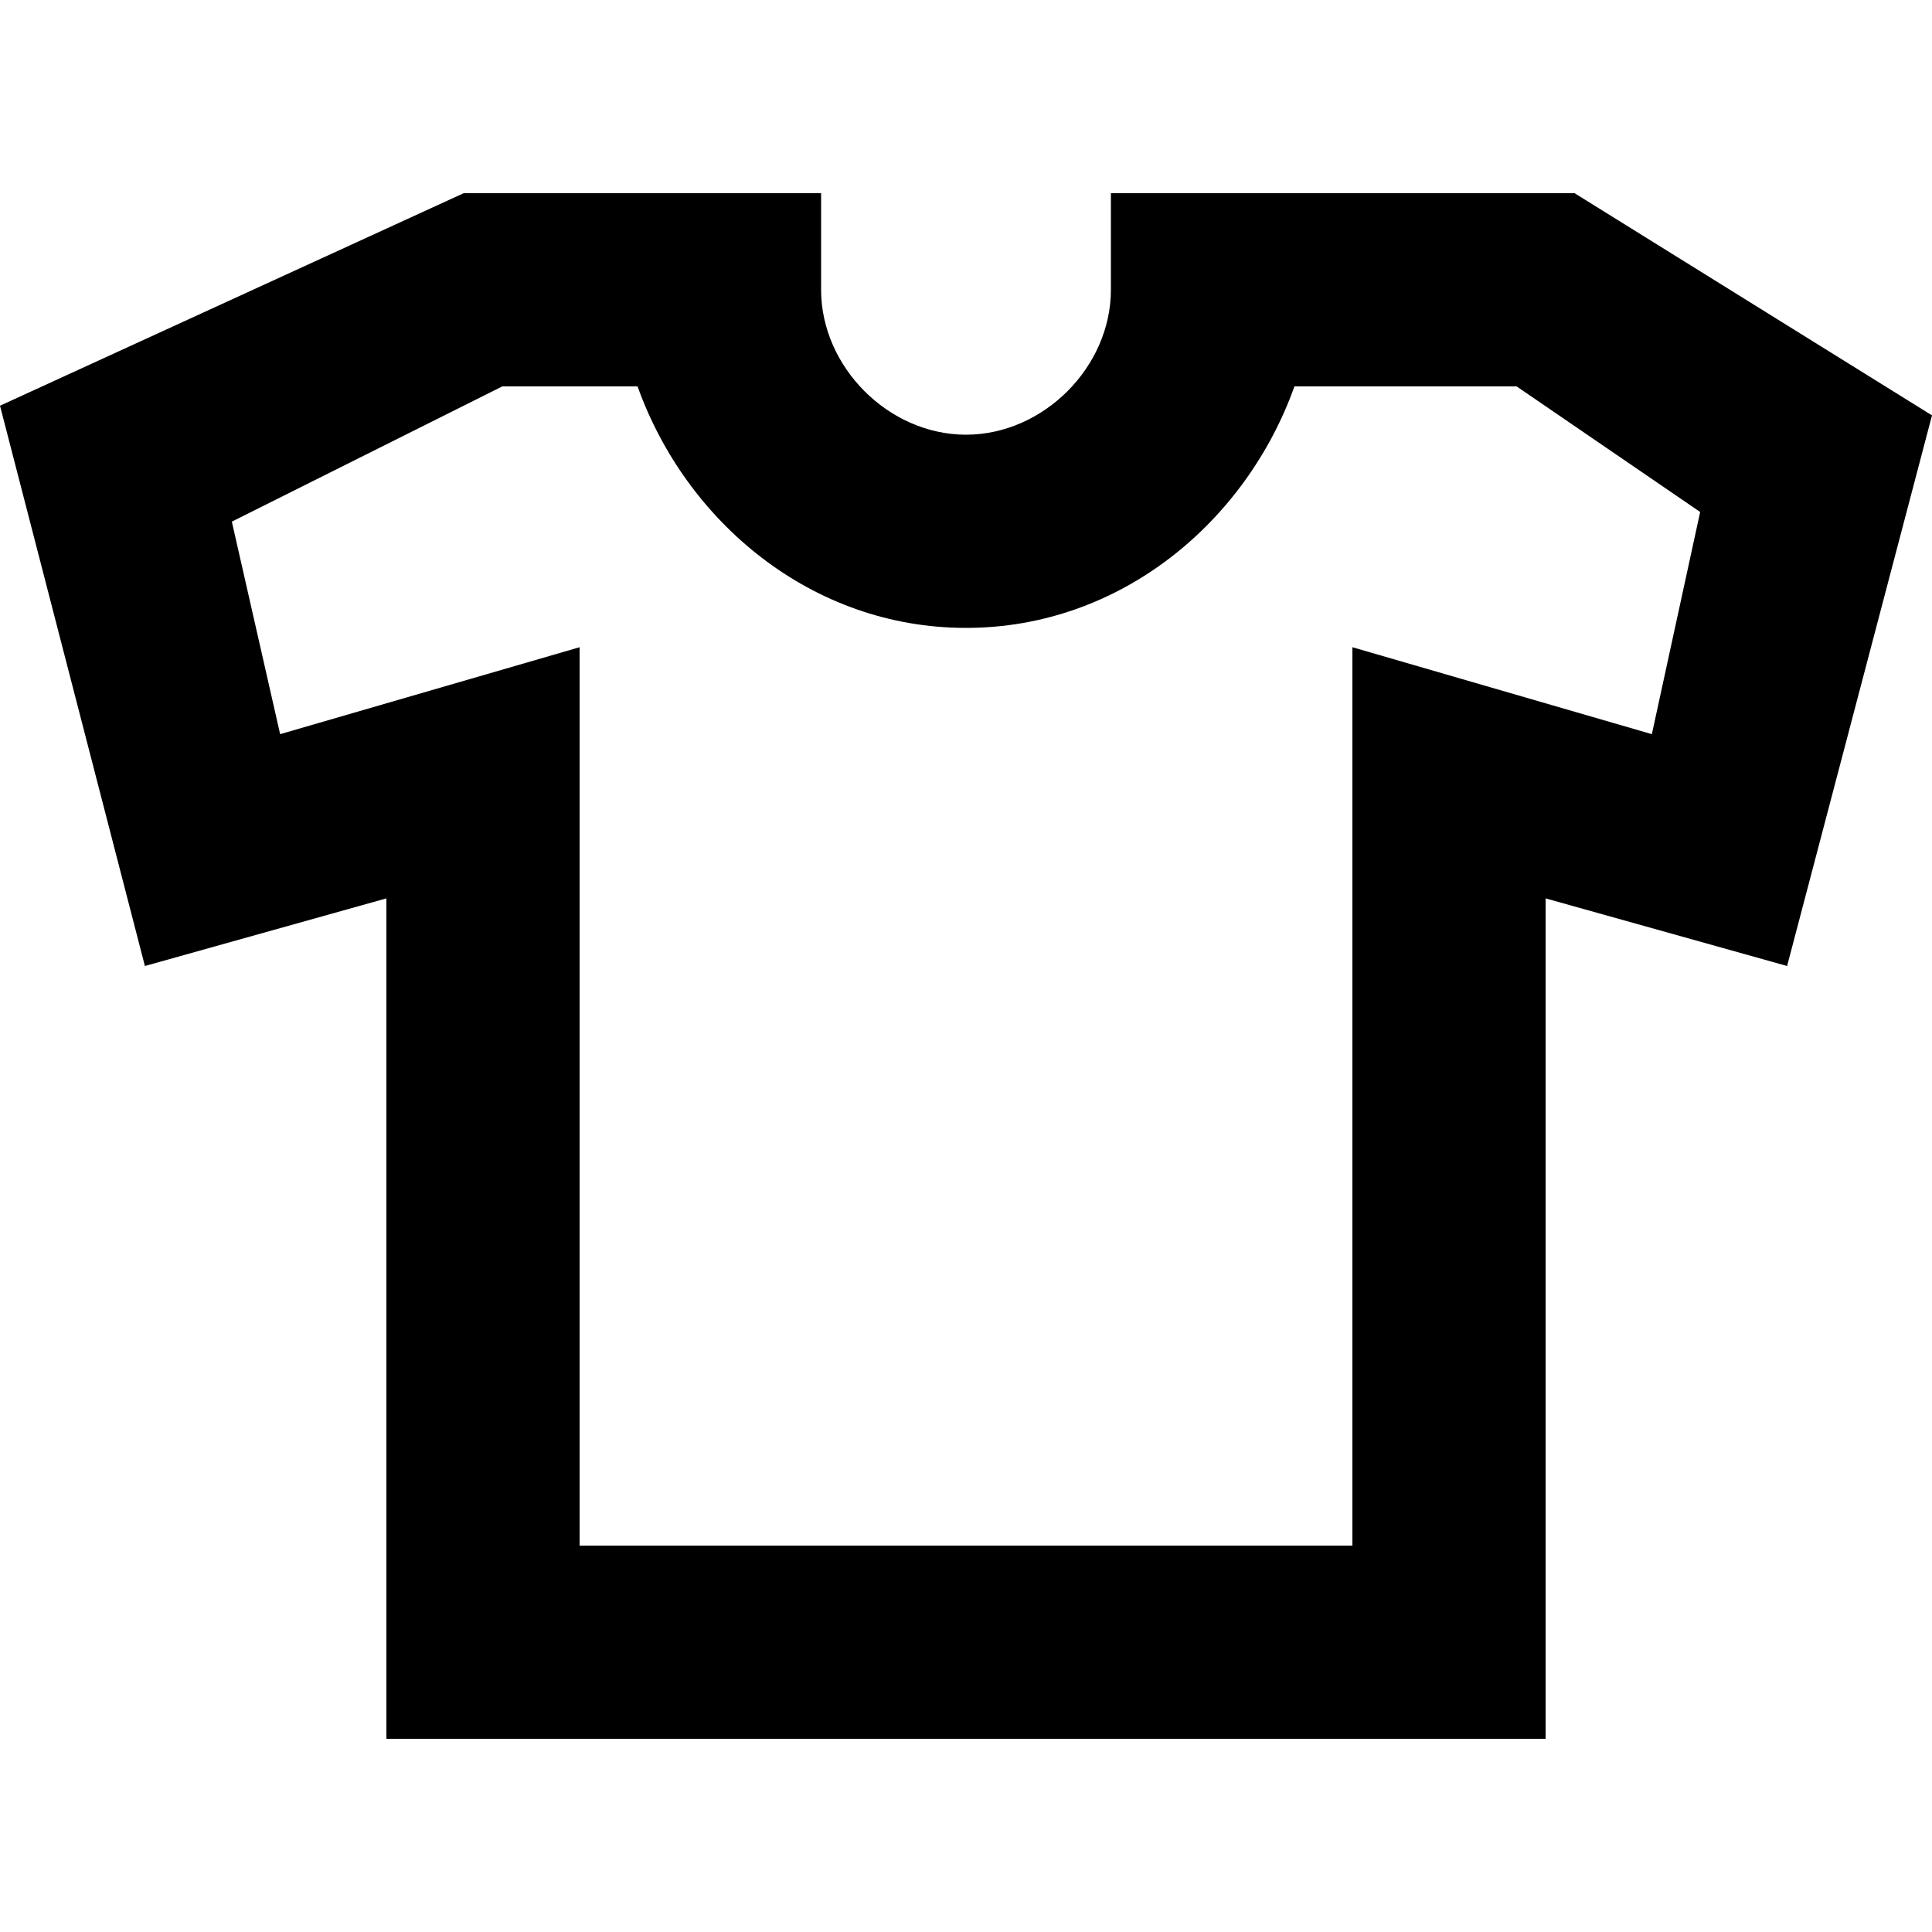<svg xmlns="http://www.w3.org/2000/svg" xmlns:xlink="http://www.w3.org/1999/xlink" version="1.1" x="0px" y="0px" viewBox="0 0 20 20" enable-background="new 0 0 20 20" xml:space="preserve"><path  d="M16.3,2h-4.8v1c0,0.8-0.7,1.5-1.5,1.5C9.2,4.5,8.5,3.8,8.5,3V2H4.8L0,4.2L1.5,10L4,9.3V18h12V9.3l2.5,0.7  L20,4.3L16.3,2z M17.1,7.6L14,6.7V16H6V6.7L2.9,7.6L2.4,5.4L5.2,4h1.4C7.1,5.4,8.4,6.5,10,6.5c1.6,0,2.9-1.1,3.4-2.5h2.3l1.9,1.3  L17.1,7.6z"></path></svg>